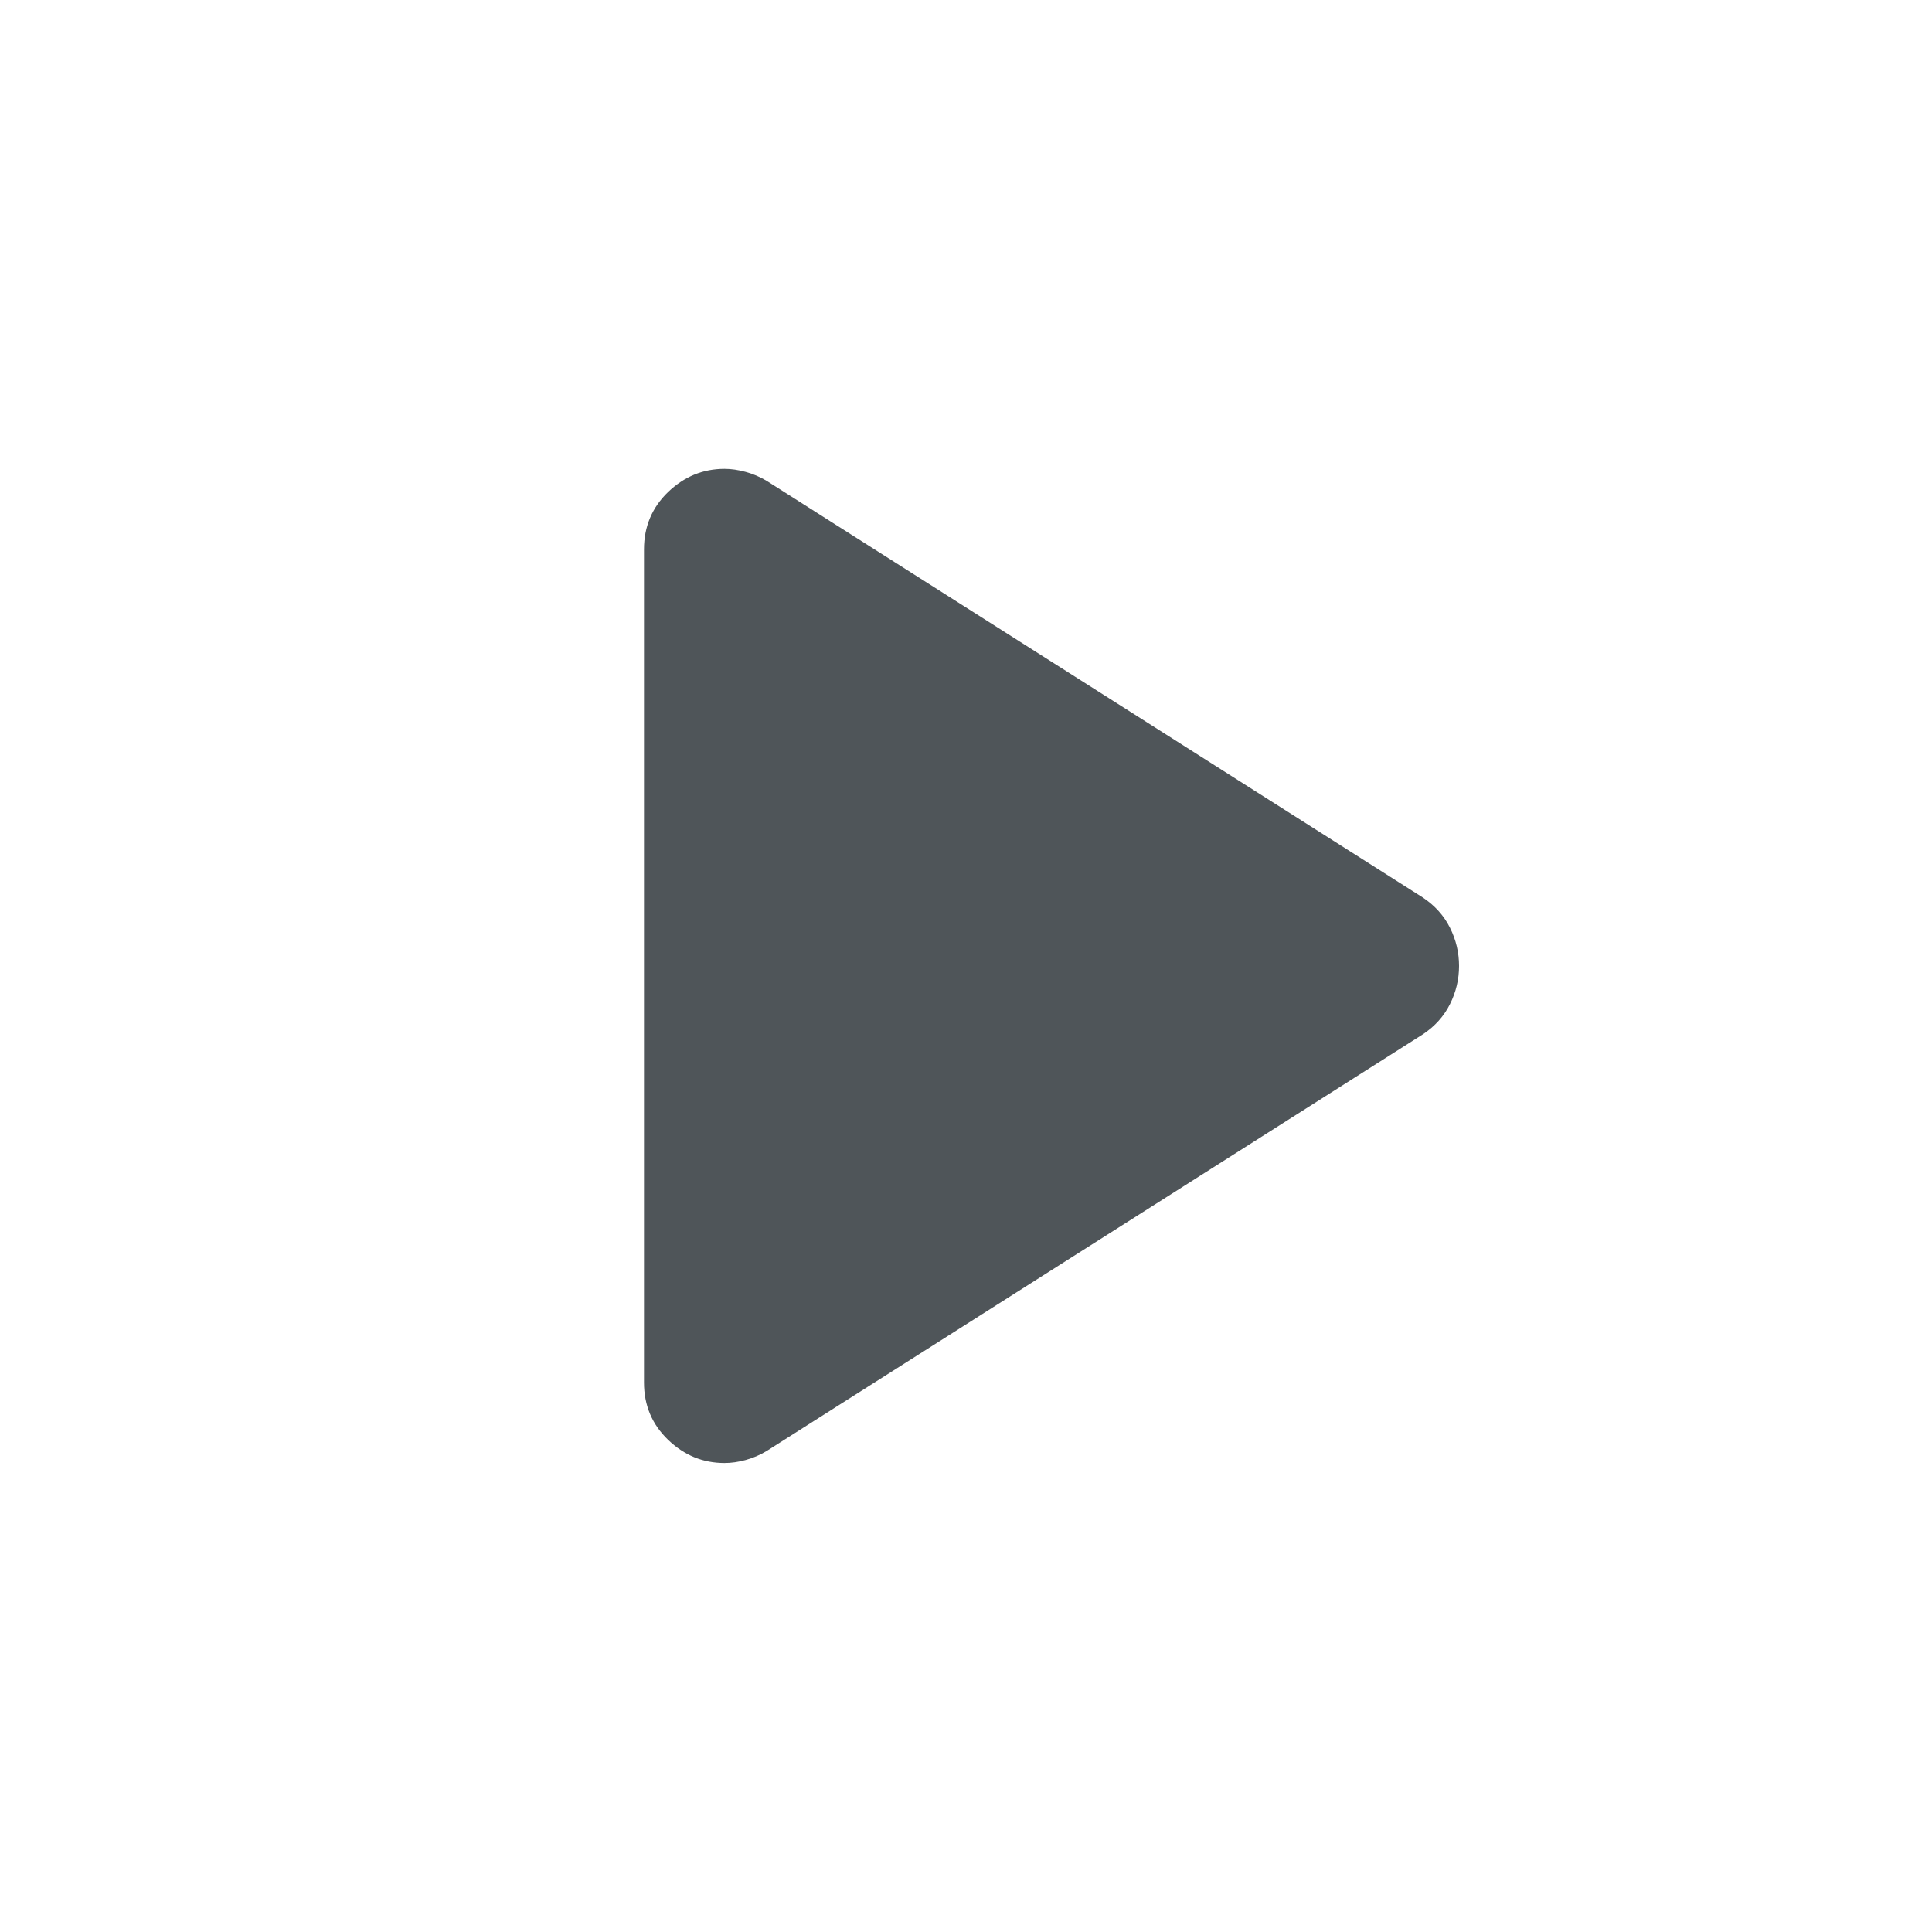 <svg width="40" height="40" viewBox="0 0 40 40" fill="none" xmlns="http://www.w3.org/2000/svg">
<path d="M13.333 28.624V11.374C13.333 10.902 13.5 10.506 13.833 10.186C14.166 9.867 14.555 9.707 15 9.707C15.139 9.707 15.284 9.728 15.437 9.77C15.59 9.811 15.736 9.874 15.875 9.957L29.458 18.582C29.708 18.749 29.895 18.957 30.02 19.207C30.145 19.457 30.208 19.721 30.208 19.999C30.208 20.276 30.145 20.54 30.02 20.79C29.895 21.04 29.708 21.249 29.458 21.415L15.875 30.04C15.736 30.124 15.59 30.186 15.437 30.228C15.284 30.27 15.139 30.29 15 30.29C14.555 30.29 14.166 30.131 13.833 29.811C13.5 29.492 13.333 29.096 13.333 28.624Z" fill="#4F5559"/>
</svg>
